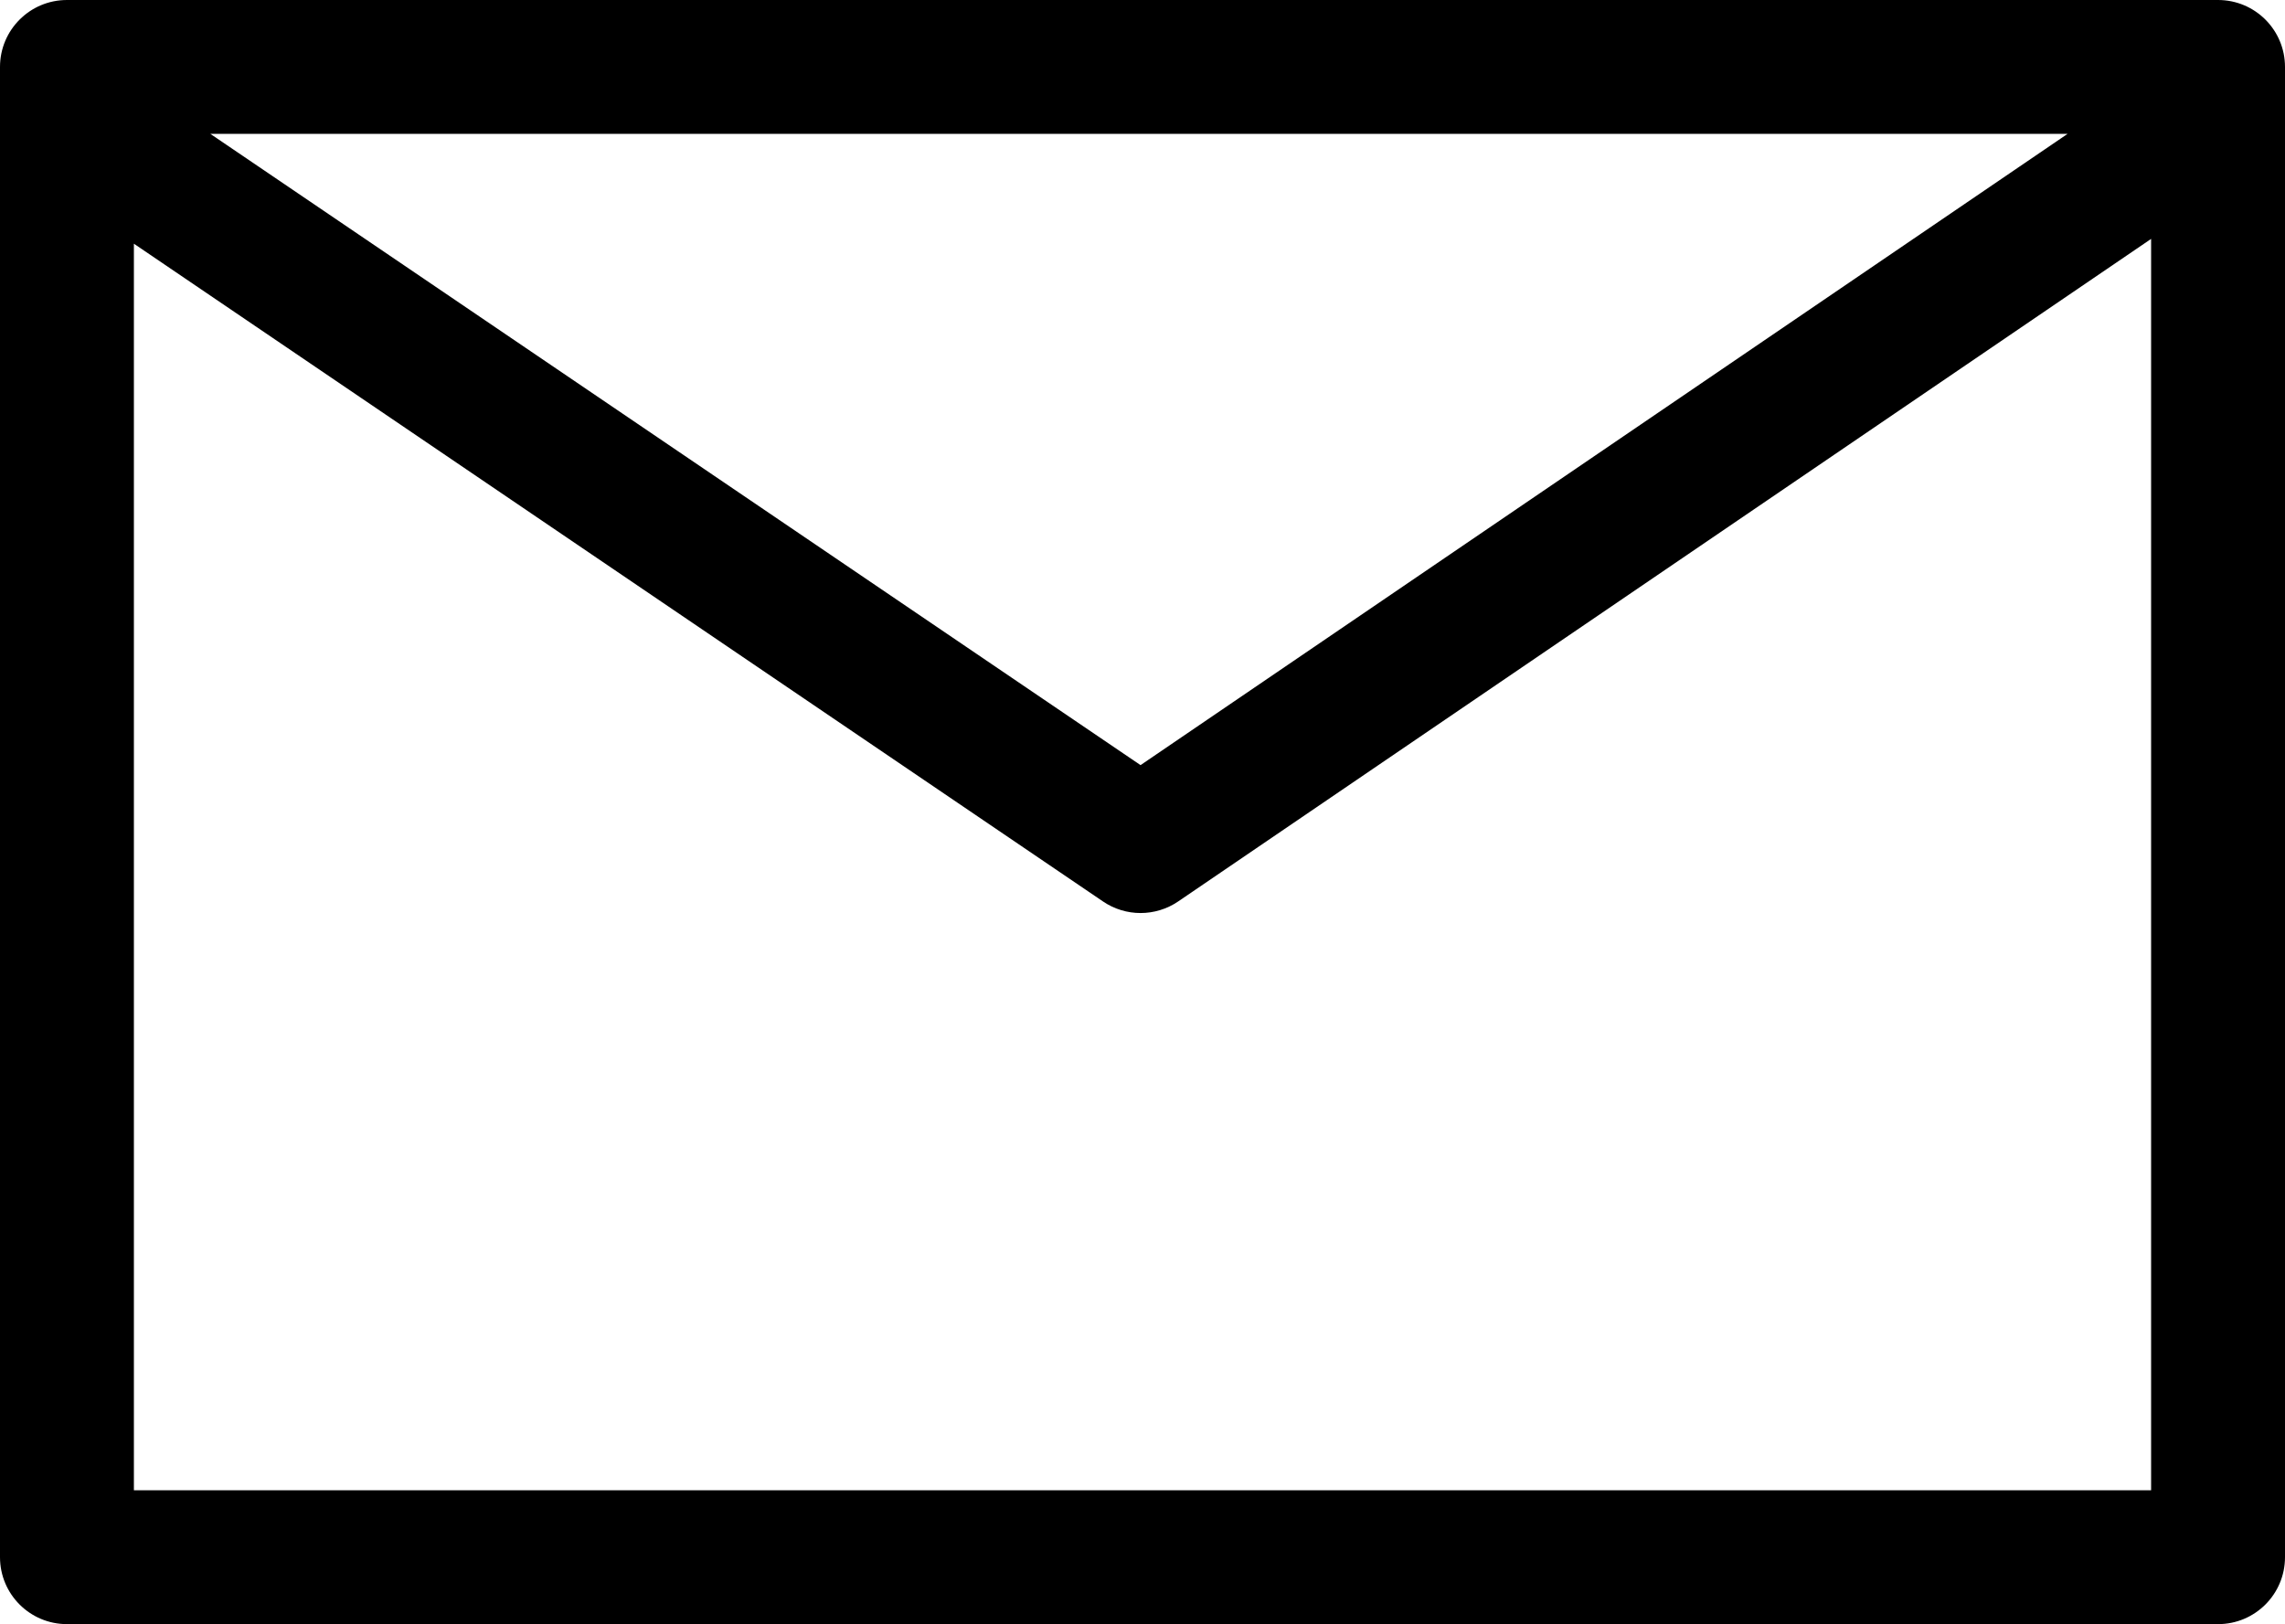<?xml version="1.0" encoding="UTF-8"?><svg id="_レイヤー_2" xmlns="http://www.w3.org/2000/svg" viewBox="0 0 309.57 220.06"><g id="_レイヤー_1-2"><path d="M300.5,0H9.07C4.06,0,0,4.06,0,9.07V210.99c0,5.01,4.06,9.07,9.07,9.07H300.5c5.01,0,9.07-4.06,9.07-9.07V9.07c0-5.01-4.06-9.07-9.07-9.07Zm-20.39,18.14l-125.59,85.53L28.5,18.14h251.61ZM18.14,201.92V33.02L149.43,122.14c1.54,1.05,3.32,1.57,5.09,1.57s3.56-.52,5.1-1.57L291.43,32.37V201.92H18.14Z"/></g></svg>